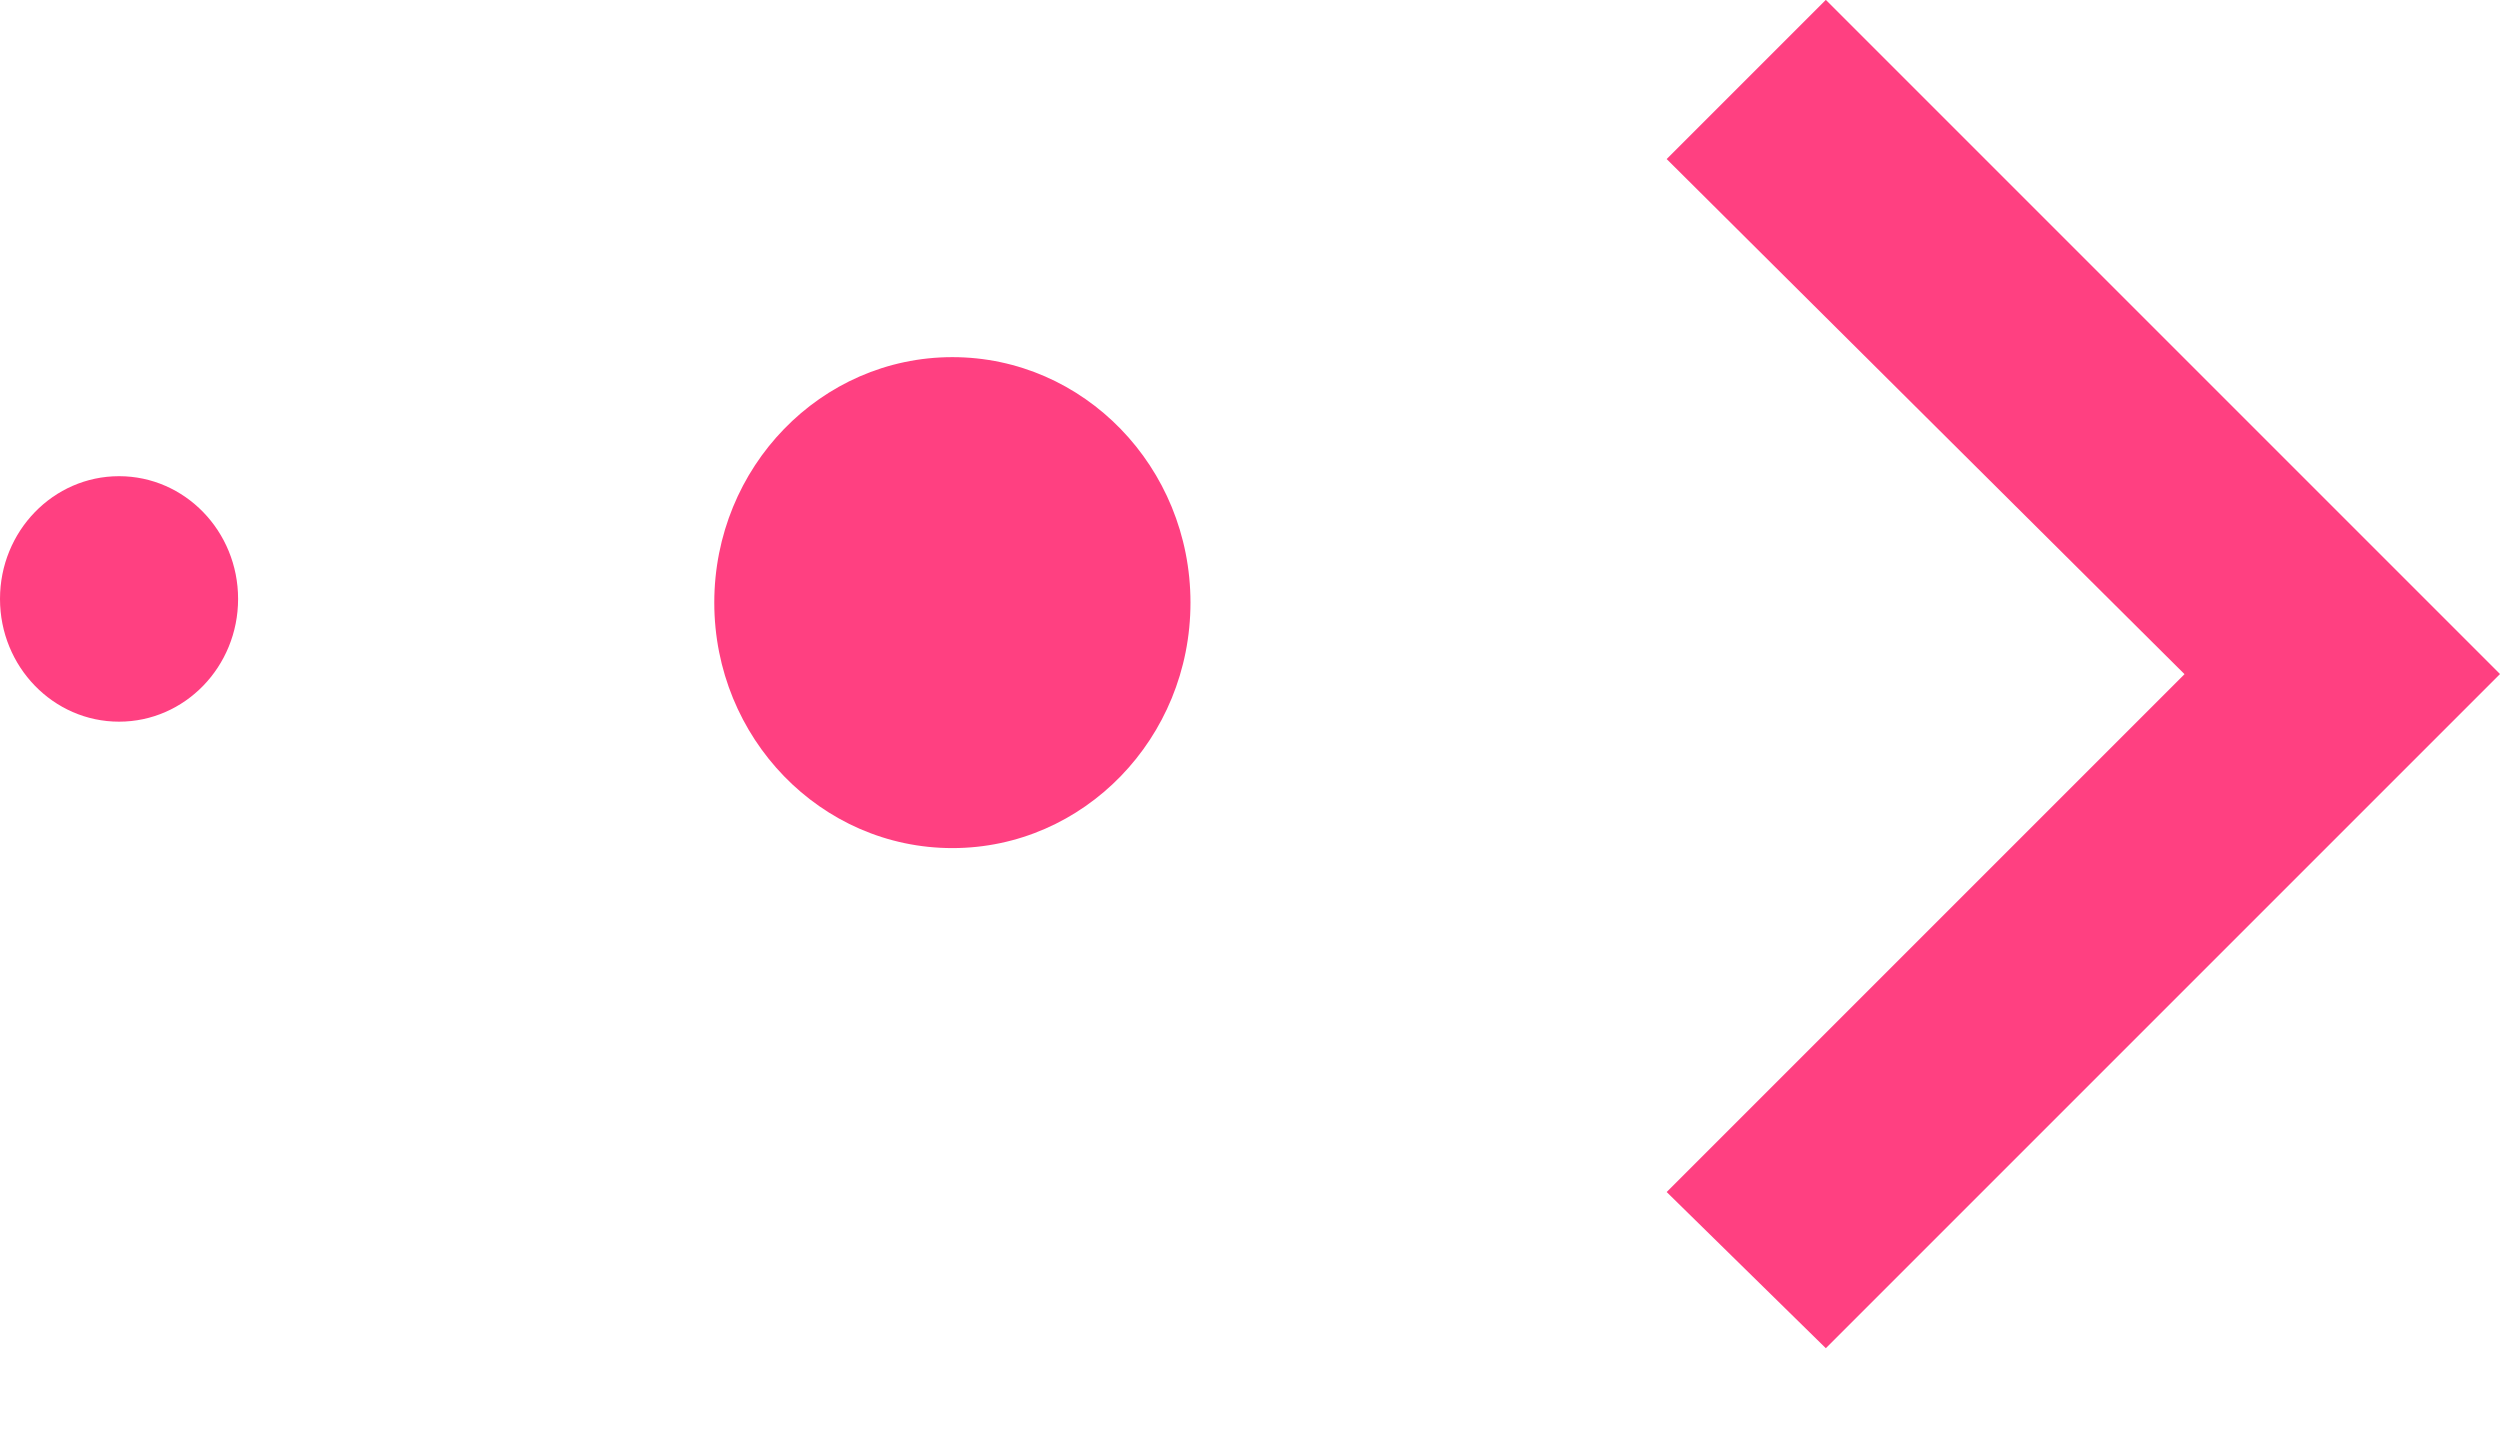<svg height="12" viewBox="0 0 21 12" width="21" xmlns="http://www.w3.org/2000/svg"><g fill="#ff4081" fill-rule="evenodd"><path d="m14 10.013 4.35-4.35-4.35-4.327 1.337-1.337 5.663 5.663-5.663 5.663z"/><ellipse cx="8" cy="5.062" rx="2" ry="2.062"/><ellipse cx="1" cy="5.031" rx="1" ry="1.031"/></g></svg>